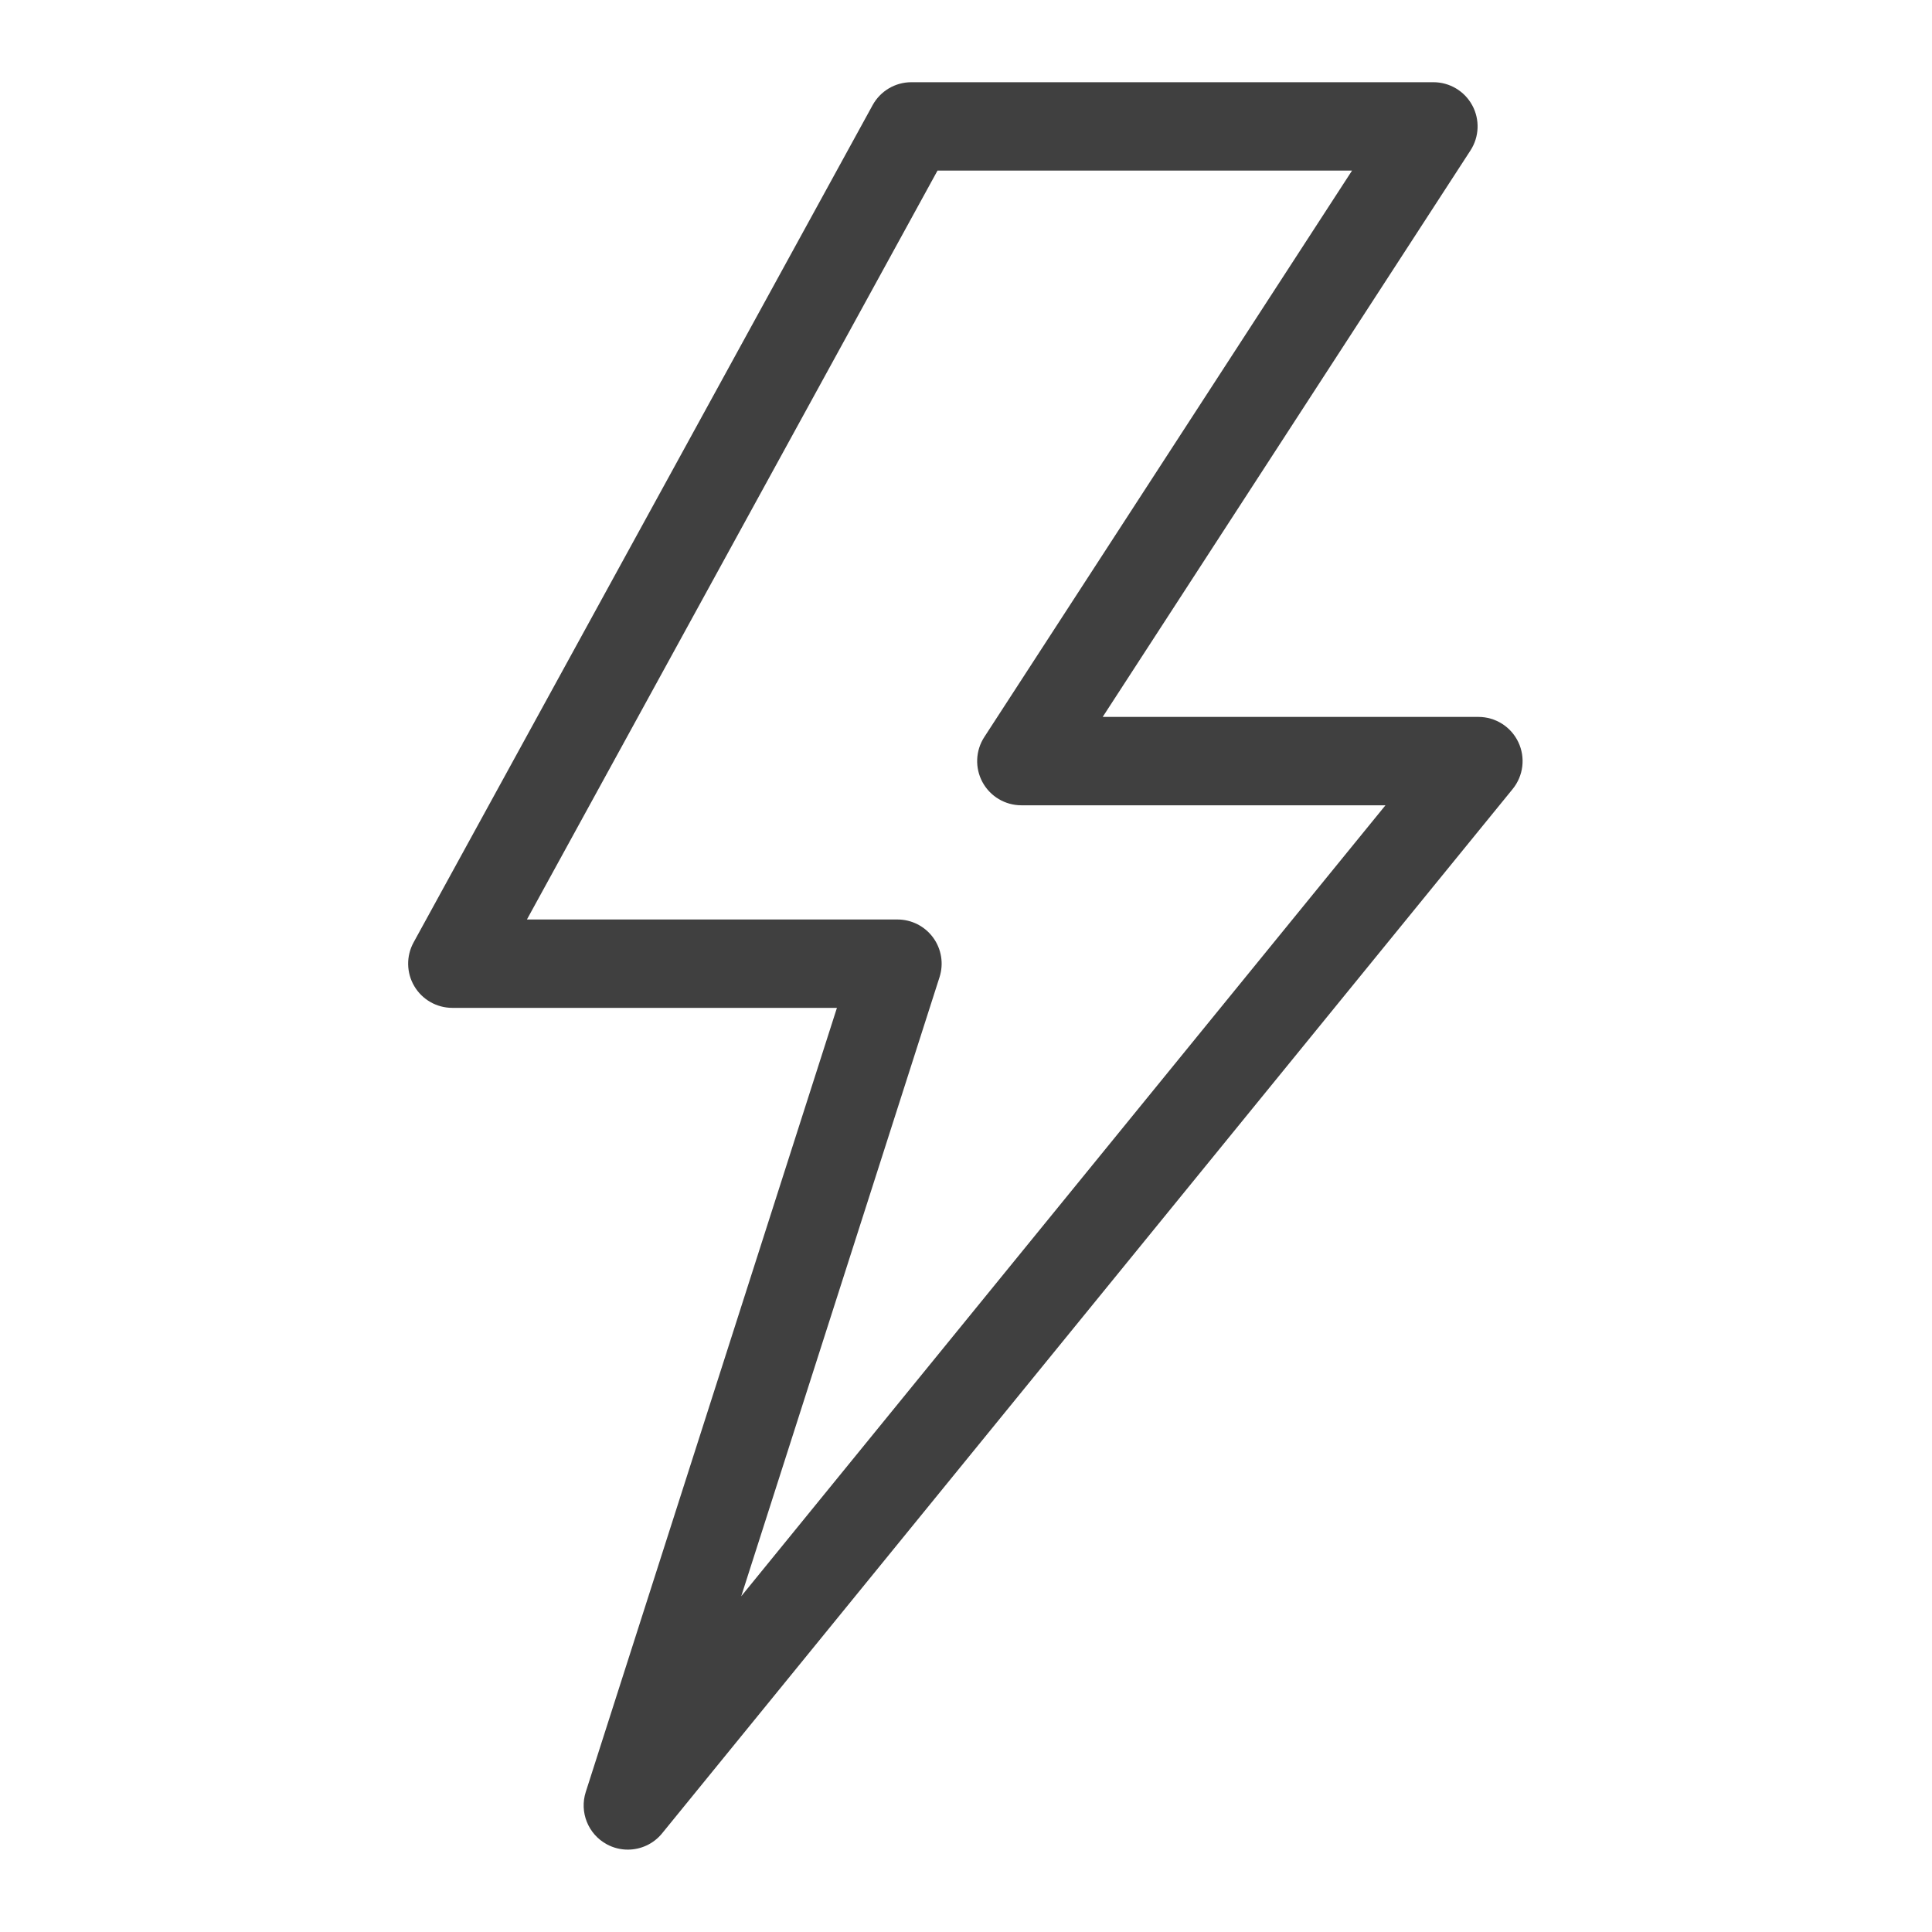 <svg version="1.0" preserveAspectRatio="xMidYMid meet" height="1080" viewBox="0 0 810 810" zoomAndPan="magnify" width="1080" xmlns:xlink="http://www.w3.org/1999/xlink" xmlns="http://www.w3.org/2000/svg"><defs><filter id="53bee0011b" height="100%" width="100%" y="0%" x="0%"><feColorMatrix color-interpolation-filters="sRGB" values="0 0 0 0 1 0 0 0 0 1 0 0 0 0 1 0 0 0 1 0"></feColorMatrix></filter><mask id="2ac23b6591"><g filter="url(#53bee0011b)"><rect fill-opacity="0.75" height="972" y="-81" fill="#000000" width="972" x="-81"></rect></g></mask><clipPath id="bf276ec492"><path clip-rule="nonzero" d="M 1 0.469 L 469 0.469 L 469 741.465 L 1 741.465 Z M 1 0.469"></path></clipPath><clipPath id="df6041a1b3"><rect height="743" y="0" width="471" x="0"></rect></clipPath></defs><g mask="url(#2ac23b6591)"><g transform="matrix(1, 0, 0, 1, 170, 34)"><g clip-path="url(#df6041a1b3)"><g clip-path="url(#bf276ec492)"><path fill-rule="nonzero" fill-opacity="1" d="M 466.562 277.148 C 463.5 270.684 456.988 266.57 449.836 266.57 L 292.312 266.57 L 446.496 29.082 C 450.199 23.383 450.488 16.121 447.246 10.152 C 444 4.18 437.754 0.469 430.965 0.469 L 212.09 0.469 C 205.328 0.469 199.105 4.152 195.848 10.086 L 3.395 361.121 C 0.254 366.859 0.367 373.832 3.699 379.465 C 7.035 385.102 13.094 388.551 19.637 388.551 L 180.887 388.551 L 75.586 717.285 C 72.871 725.766 76.574 734.977 84.398 739.223 C 87.184 740.742 90.215 741.465 93.211 741.465 C 98.641 741.465 103.961 739.09 107.586 734.641 L 464.199 296.793 C 468.707 291.254 469.637 283.605 466.562 277.148 Z M 140.762 635.238 L 223.906 375.676 C 225.711 370.043 224.715 363.887 221.23 359.105 C 217.742 354.328 212.184 351.5 206.266 351.5 L 50.914 351.5 L 223.059 37.516 L 396.855 37.516 L 242.672 275.008 C 238.969 280.707 238.684 287.965 241.922 293.938 C 245.168 299.906 251.414 303.621 258.199 303.621 L 410.867 303.621 Z M 140.762 635.238" fill="#000000"></path></g></g></g></g></svg>